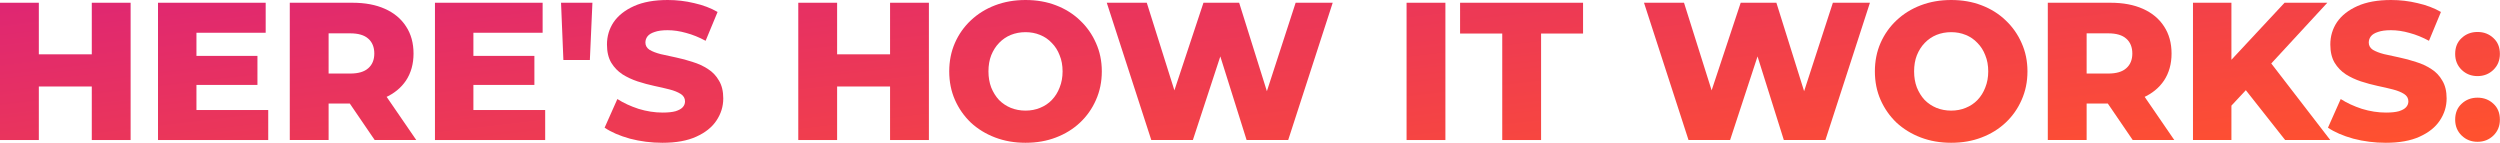 <svg width="8965" height="512" viewBox="0 0 8965 512" fill="none" xmlns="http://www.w3.org/2000/svg">
<path d="M329.143 9.846H468.396V502.154H329.143V9.846ZM139.253 502.154H0V9.846H139.253V502.154ZM338.989 310.154H129.407V194.813H338.989V310.154Z" fill="url(#paint0_linear_226_293)"/>
<path d="M694.621 200.44H923.192V304.527H694.621V200.44ZM704.467 394.549H961.873V502.154H566.621V9.846H952.731V117.451H704.467V394.549Z" fill="url(#paint1_linear_226_293)"/>
<path d="M1039.15 502.154V9.846H1264.2C1309.21 9.846 1347.9 17.114 1380.25 31.648C1413.07 46.183 1438.39 67.282 1456.2 94.945C1474.02 122.139 1482.93 154.491 1482.93 192C1482.93 229.04 1474.02 261.157 1456.2 288.352C1438.39 315.077 1413.07 335.707 1380.25 350.242C1347.9 364.308 1309.21 371.341 1264.2 371.341H1116.51L1178.4 312.967V502.154H1039.15ZM1343.68 502.154L1221.3 322.813H1369.7L1492.77 502.154H1343.68ZM1178.4 327.736L1116.51 263.736H1255.76C1284.83 263.736 1306.4 257.407 1320.47 244.747C1335 232.088 1342.27 214.506 1342.27 192C1342.27 169.026 1335 151.209 1320.47 138.549C1306.4 125.89 1284.83 119.56 1255.76 119.56H1116.51L1178.4 55.56V327.736Z" fill="url(#paint2_linear_226_293)"/>
<path d="M1687.75 200.44H1916.32V304.527H1687.75V200.44ZM1697.6 394.549H1955.01V502.154H1559.75V9.846H1945.86V117.451H1697.6V394.549Z" fill="url(#paint3_linear_226_293)"/>
<path d="M2020.32 215.209L2011.88 9.846H2124.41L2115.27 215.209H2020.32Z" fill="url(#paint4_linear_226_293)"/>
<path d="M2375.62 512C2335.3 512 2296.38 507.077 2258.87 497.231C2221.83 486.916 2191.59 473.788 2168.15 457.846L2213.86 355.165C2235.9 369.231 2261.22 380.952 2289.82 390.33C2318.89 399.238 2347.72 403.692 2376.32 403.692C2395.55 403.692 2411.02 402.051 2422.74 398.769C2434.46 395.018 2442.9 390.33 2448.06 384.703C2453.69 378.608 2456.5 371.575 2456.5 363.604C2456.5 352.352 2451.34 343.443 2441.03 336.879C2430.71 330.315 2417.35 324.923 2400.94 320.703C2384.53 316.483 2366.24 312.264 2346.08 308.044C2326.39 303.824 2306.46 298.432 2286.3 291.868C2266.61 285.304 2248.56 276.864 2232.15 266.549C2215.74 255.766 2202.38 241.934 2192.06 225.055C2181.75 207.707 2176.59 185.905 2176.59 159.648C2176.59 130.11 2184.56 103.385 2200.5 79.472C2216.91 55.56 2241.29 36.337 2273.64 21.802C2305.99 7.267 2346.32 0 2394.61 0C2426.96 0 2458.61 3.751 2489.55 11.253C2520.97 18.286 2548.87 28.835 2573.25 42.901L2530.35 146.286C2506.9 133.626 2483.69 124.249 2460.72 118.154C2437.75 111.59 2415.47 108.308 2393.91 108.308C2374.68 108.308 2359.21 110.418 2347.49 114.637C2335.77 118.388 2327.33 123.546 2322.17 130.11C2317.01 136.674 2314.43 144.176 2314.43 152.615C2314.43 163.399 2319.36 172.073 2329.2 178.637C2339.52 184.733 2352.88 189.89 2369.29 194.11C2386.17 197.861 2404.46 201.846 2424.15 206.066C2444.31 210.286 2464.24 215.678 2483.93 222.242C2504.09 228.337 2522.38 236.777 2538.79 247.56C2555.2 257.875 2568.32 271.707 2578.17 289.055C2588.49 305.934 2593.64 327.267 2593.64 353.055C2593.64 381.656 2585.44 408.147 2569.03 432.527C2553.09 456.44 2528.94 475.663 2496.59 490.198C2464.7 504.733 2424.38 512 2375.62 512Z" fill="url(#paint5_linear_226_293)"/>
<path d="M3191.78 9.846H3331.03V502.154H3191.78V9.846ZM3001.89 502.154H2862.64V9.846H3001.89V502.154ZM3201.63 310.154H2992.04V194.813H3201.63V310.154Z" fill="url(#paint6_linear_226_293)"/>
<path d="M3677.52 512C3638.14 512 3601.8 505.67 3568.51 493.011C3535.22 480.352 3506.15 462.535 3481.3 439.56C3456.92 416.117 3437.93 388.923 3424.33 357.978C3410.74 327.033 3403.94 293.04 3403.94 256C3403.94 218.96 3410.74 184.967 3424.33 154.022C3437.93 123.077 3456.92 96.117 3481.3 73.143C3506.15 49.7 3535.22 31.648 3568.51 18.989C3601.8 6.33 3638.14 0 3677.52 0C3717.38 0 3753.71 6.33 3786.53 18.989C3819.82 31.648 3848.66 49.7 3873.04 73.143C3897.42 96.117 3916.41 123.077 3930 154.022C3944.07 184.967 3951.1 218.96 3951.1 256C3951.1 293.04 3944.07 327.267 3930 358.681C3916.41 389.626 3897.42 416.586 3873.04 439.56C3848.66 462.535 3819.82 480.352 3786.53 493.011C3753.71 505.67 3717.38 512 3677.52 512ZM3677.52 396.659C3696.28 396.659 3713.62 393.377 3729.57 386.813C3745.98 380.249 3760.04 370.872 3771.76 358.681C3783.95 346.022 3793.33 331.018 3799.89 313.67C3806.93 296.322 3810.44 277.099 3810.44 256C3810.44 234.432 3806.93 215.209 3799.89 198.33C3793.33 180.982 3783.95 166.212 3771.76 154.022C3760.04 141.363 3745.98 131.751 3729.57 125.187C3713.62 118.623 3696.28 115.341 3677.52 115.341C3658.77 115.341 3641.18 118.623 3624.77 125.187C3608.83 131.751 3594.77 141.363 3582.58 154.022C3570.85 166.212 3561.48 180.982 3554.44 198.33C3547.88 215.209 3544.6 234.432 3544.6 256C3544.6 277.099 3547.88 296.322 3554.44 313.67C3561.48 331.018 3570.85 346.022 3582.58 358.681C3594.77 370.872 3608.83 380.249 3624.77 386.813C3641.18 393.377 3658.77 396.659 3677.52 396.659Z" fill="url(#paint7_linear_226_293)"/>
<path d="M4128.54 502.154L3968.89 9.846H4112.36L4246.69 436.044H4174.25L4315.61 9.846H4443.62L4577.24 436.044H4507.61L4646.16 9.846H4779.09L4619.44 502.154H4470.34L4356.41 139.956H4396.49L4277.64 502.154H4128.54Z" fill="url(#paint8_linear_226_293)"/>
<path d="M5043.96 502.154V9.846H5183.21V502.154H5043.96Z" fill="url(#paint9_linear_226_293)"/>
<path d="M5387.07 502.154V120.264H5235.86V9.846H5676.83V120.264H5526.32V502.154H5387.07Z" fill="url(#paint10_linear_226_293)"/>
<path d="M6055.05 502.154L5895.4 9.846H6038.87L6173.2 436.044H6100.76L6242.13 9.846H6370.13L6503.75 436.044H6434.13L6572.67 9.846H6705.6L6545.95 502.154H6396.85L6282.92 139.956H6323L6204.15 502.154H6055.05Z" fill="url(#paint11_linear_226_293)"/>
<path d="M6996.89 512C6957.5 512 6921.17 505.67 6887.88 493.011C6854.59 480.352 6825.52 462.535 6800.67 439.56C6776.29 416.117 6757.3 388.923 6743.7 357.978C6730.11 327.033 6723.31 293.04 6723.31 256C6723.31 218.96 6730.11 184.967 6743.7 154.022C6757.3 123.077 6776.29 96.117 6800.67 73.143C6825.52 49.7 6854.59 31.648 6887.88 18.989C6921.17 6.33 6957.5 0 6996.89 0C7036.74 0 7073.08 6.33 7105.9 18.989C7139.19 31.648 7168.02 49.7 7192.41 73.143C7216.79 96.117 7235.78 123.077 7249.37 154.022C7263.44 184.967 7270.47 218.96 7270.47 256C7270.47 293.04 7263.44 327.267 7249.37 358.681C7235.78 389.626 7216.79 416.586 7192.41 439.56C7168.02 462.535 7139.19 480.352 7105.9 493.011C7073.08 505.67 7036.74 512 6996.89 512ZM6996.89 396.659C7015.64 396.659 7032.99 393.377 7048.93 386.813C7065.34 380.249 7079.41 370.872 7091.13 358.681C7103.32 346.022 7112.7 331.018 7119.26 313.67C7126.3 296.322 7129.81 277.099 7129.81 256C7129.81 234.432 7126.3 215.209 7119.26 198.33C7112.7 180.982 7103.32 166.212 7091.13 154.022C7079.41 141.363 7065.34 131.751 7048.93 125.187C7032.99 118.623 7015.64 115.341 6996.89 115.341C6978.13 115.341 6960.55 118.623 6944.14 125.187C6928.2 131.751 6914.13 141.363 6901.94 154.022C6890.22 166.212 6880.85 180.982 6873.81 198.33C6867.25 215.209 6863.97 234.432 6863.97 256C6863.97 277.099 6867.25 296.322 6873.81 313.67C6880.85 331.018 6890.22 346.022 6901.94 358.681C6914.13 370.872 6928.2 380.249 6944.14 386.813C6960.55 393.377 6978.13 396.659 6996.89 396.659Z" fill="url(#paint12_linear_226_293)"/>
<path d="M7343.41 502.154V9.846H7568.46C7613.47 9.846 7652.15 17.114 7684.5 31.648C7717.33 46.183 7742.64 67.282 7760.46 94.945C7778.28 122.139 7787.19 154.491 7787.19 192C7787.19 229.04 7778.28 261.157 7760.46 288.352C7742.64 315.077 7717.33 335.707 7684.5 350.242C7652.15 364.308 7613.47 371.341 7568.46 371.341H7420.77L7482.66 312.967V502.154H7343.41ZM7647.93 502.154L7525.56 322.813H7673.96L7797.03 502.154H7647.93ZM7482.66 327.736L7420.77 263.736H7560.02C7589.09 263.736 7610.66 257.407 7624.72 244.747C7639.26 232.088 7646.53 214.506 7646.53 192C7646.53 169.026 7639.26 151.209 7624.72 138.549C7610.66 125.89 7589.09 119.56 7560.02 119.56H7420.77L7482.66 55.56V327.736Z" fill="url(#paint13_linear_226_293)"/>
<path d="M7988.49 393.143L7980.76 237.011L8192.45 9.846H8345.77L8134.78 238.418L8057.42 319.297L7988.49 393.143ZM7864.01 502.154V9.846H8001.86V502.154H7864.01ZM8194.56 502.154L8034.21 298.901L8124.93 201.846L8356.32 502.154H8194.56Z" fill="url(#paint14_linear_226_293)"/>
<path d="M8555.56 512C8515.24 512 8476.33 507.077 8438.82 497.231C8401.78 486.916 8371.54 473.788 8348.09 457.846L8393.81 355.165C8415.84 369.231 8441.16 380.952 8469.76 390.33C8498.83 399.238 8527.67 403.692 8556.27 403.692C8575.49 403.692 8590.96 402.051 8602.69 398.769C8614.41 395.018 8622.85 390.33 8628 384.703C8633.63 378.608 8636.44 371.575 8636.44 363.604C8636.44 352.352 8631.29 343.443 8620.97 336.879C8610.66 330.315 8597.29 324.923 8580.88 320.703C8564.47 316.483 8546.19 312.264 8526.03 308.044C8506.33 303.824 8486.41 298.432 8466.25 291.868C8446.55 285.304 8428.5 276.864 8412.09 266.549C8395.68 255.766 8382.32 241.934 8372 225.055C8361.69 207.707 8356.53 185.905 8356.53 159.648C8356.53 130.11 8364.5 103.385 8380.44 79.472C8396.85 55.56 8421.24 36.337 8453.59 21.802C8485.94 7.267 8526.26 0 8574.55 0C8606.91 0 8638.55 3.751 8669.5 11.253C8700.91 18.286 8728.81 28.835 8753.19 42.901L8710.29 146.286C8686.85 133.626 8663.64 124.249 8640.66 118.154C8617.69 111.59 8595.42 108.308 8573.85 108.308C8554.63 108.308 8539.15 110.418 8527.43 114.637C8515.71 118.388 8507.27 123.546 8502.11 130.11C8496.96 136.674 8494.38 144.176 8494.38 152.615C8494.38 163.399 8499.3 172.073 8509.15 178.637C8519.46 184.733 8532.82 189.89 8549.23 194.11C8566.11 197.861 8584.4 201.846 8604.09 206.066C8624.25 210.286 8644.18 215.678 8663.87 222.242C8684.03 228.337 8702.32 236.777 8718.73 247.56C8735.14 257.875 8748.27 271.707 8758.11 289.055C8768.43 305.934 8773.59 327.267 8773.59 353.055C8773.59 381.656 8765.38 408.147 8748.97 432.527C8733.03 456.44 8708.88 475.663 8676.53 490.198C8644.65 504.733 8604.33 512 8555.56 512Z" fill="url(#paint15_linear_226_293)"/>
<path d="M8884.41 272.879C8861.91 272.879 8842.92 265.377 8827.44 250.374C8811.97 235.37 8804.23 216.381 8804.23 193.407C8804.23 169.495 8811.97 150.505 8827.44 136.44C8842.92 121.905 8861.91 114.637 8884.41 114.637C8906.92 114.637 8925.91 121.905 8941.38 136.44C8956.85 150.505 8964.59 169.495 8964.59 193.407C8964.59 216.381 8956.85 235.37 8941.38 250.374C8925.91 265.377 8906.92 272.879 8884.41 272.879ZM8884.41 508.483C8861.91 508.483 8842.92 500.982 8827.44 485.978C8811.97 470.974 8804.23 451.985 8804.23 429.011C8804.23 405.099 8811.97 386.11 8827.44 372.044C8842.92 357.509 8861.91 350.242 8884.41 350.242C8906.92 350.242 8925.91 357.509 8941.38 372.044C8956.85 386.11 8964.59 405.099 8964.59 429.011C8964.59 451.985 8956.85 470.974 8941.38 485.978C8925.91 500.982 8906.92 508.483 8884.41 508.483Z" fill="url(#paint16_linear_226_293)"/>
<defs>
<linearGradient id="paint0_linear_226_293" x1="-0" y1="-68.412" x2="186.464" y2="1507.43" gradientUnits="userSpaceOnUse">
<stop stop-color="#DD2476"/>
<stop offset="1" stop-color="#FF512F"/>
</linearGradient>
<linearGradient id="paint1_linear_226_293" x1="-0" y1="-68.412" x2="186.464" y2="1507.43" gradientUnits="userSpaceOnUse">
<stop stop-color="#DD2476"/>
<stop offset="1" stop-color="#FF512F"/>
</linearGradient>
<linearGradient id="paint2_linear_226_293" x1="-0" y1="-68.412" x2="186.464" y2="1507.43" gradientUnits="userSpaceOnUse">
<stop stop-color="#DD2476"/>
<stop offset="1" stop-color="#FF512F"/>
</linearGradient>
<linearGradient id="paint3_linear_226_293" x1="-0" y1="-68.412" x2="186.464" y2="1507.43" gradientUnits="userSpaceOnUse">
<stop stop-color="#DD2476"/>
<stop offset="1" stop-color="#FF512F"/>
</linearGradient>
<linearGradient id="paint4_linear_226_293" x1="-0" y1="-68.412" x2="186.464" y2="1507.43" gradientUnits="userSpaceOnUse">
<stop stop-color="#DD2476"/>
<stop offset="1" stop-color="#FF512F"/>
</linearGradient>
<linearGradient id="paint5_linear_226_293" x1="-0" y1="-68.412" x2="186.464" y2="1507.43" gradientUnits="userSpaceOnUse">
<stop stop-color="#DD2476"/>
<stop offset="1" stop-color="#FF512F"/>
</linearGradient>
<linearGradient id="paint6_linear_226_293" x1="-0" y1="-68.412" x2="186.464" y2="1507.43" gradientUnits="userSpaceOnUse">
<stop stop-color="#DD2476"/>
<stop offset="1" stop-color="#FF512F"/>
</linearGradient>
<linearGradient id="paint7_linear_226_293" x1="-0" y1="-68.412" x2="186.464" y2="1507.43" gradientUnits="userSpaceOnUse">
<stop stop-color="#DD2476"/>
<stop offset="1" stop-color="#FF512F"/>
</linearGradient>
<linearGradient id="paint8_linear_226_293" x1="-0" y1="-68.412" x2="186.464" y2="1507.43" gradientUnits="userSpaceOnUse">
<stop stop-color="#DD2476"/>
<stop offset="1" stop-color="#FF512F"/>
</linearGradient>
<linearGradient id="paint9_linear_226_293" x1="-0" y1="-68.412" x2="186.464" y2="1507.43" gradientUnits="userSpaceOnUse">
<stop stop-color="#DD2476"/>
<stop offset="1" stop-color="#FF512F"/>
</linearGradient>
<linearGradient id="paint10_linear_226_293" x1="-0" y1="-68.412" x2="186.464" y2="1507.43" gradientUnits="userSpaceOnUse">
<stop stop-color="#DD2476"/>
<stop offset="1" stop-color="#FF512F"/>
</linearGradient>
<linearGradient id="paint11_linear_226_293" x1="-0" y1="-68.412" x2="186.464" y2="1507.43" gradientUnits="userSpaceOnUse">
<stop stop-color="#DD2476"/>
<stop offset="1" stop-color="#FF512F"/>
</linearGradient>
<linearGradient id="paint12_linear_226_293" x1="-0" y1="-68.412" x2="186.464" y2="1507.43" gradientUnits="userSpaceOnUse">
<stop stop-color="#DD2476"/>
<stop offset="1" stop-color="#FF512F"/>
</linearGradient>
<linearGradient id="paint13_linear_226_293" x1="-0" y1="-68.412" x2="186.464" y2="1507.43" gradientUnits="userSpaceOnUse">
<stop stop-color="#DD2476"/>
<stop offset="1" stop-color="#FF512F"/>
</linearGradient>
<linearGradient id="paint14_linear_226_293" x1="-0" y1="-68.412" x2="186.464" y2="1507.43" gradientUnits="userSpaceOnUse">
<stop stop-color="#DD2476"/>
<stop offset="1" stop-color="#FF512F"/>
</linearGradient>
<linearGradient id="paint15_linear_226_293" x1="-0" y1="-68.412" x2="186.464" y2="1507.43" gradientUnits="userSpaceOnUse">
<stop stop-color="#DD2476"/>
<stop offset="1" stop-color="#FF512F"/>
</linearGradient>
<linearGradient id="paint16_linear_226_293" x1="-0" y1="-68.412" x2="186.464" y2="1507.43" gradientUnits="userSpaceOnUse">
<stop stop-color="#DD2476"/>
<stop offset="1" stop-color="#FF512F"/>
</linearGradient>
</defs>
</svg>
